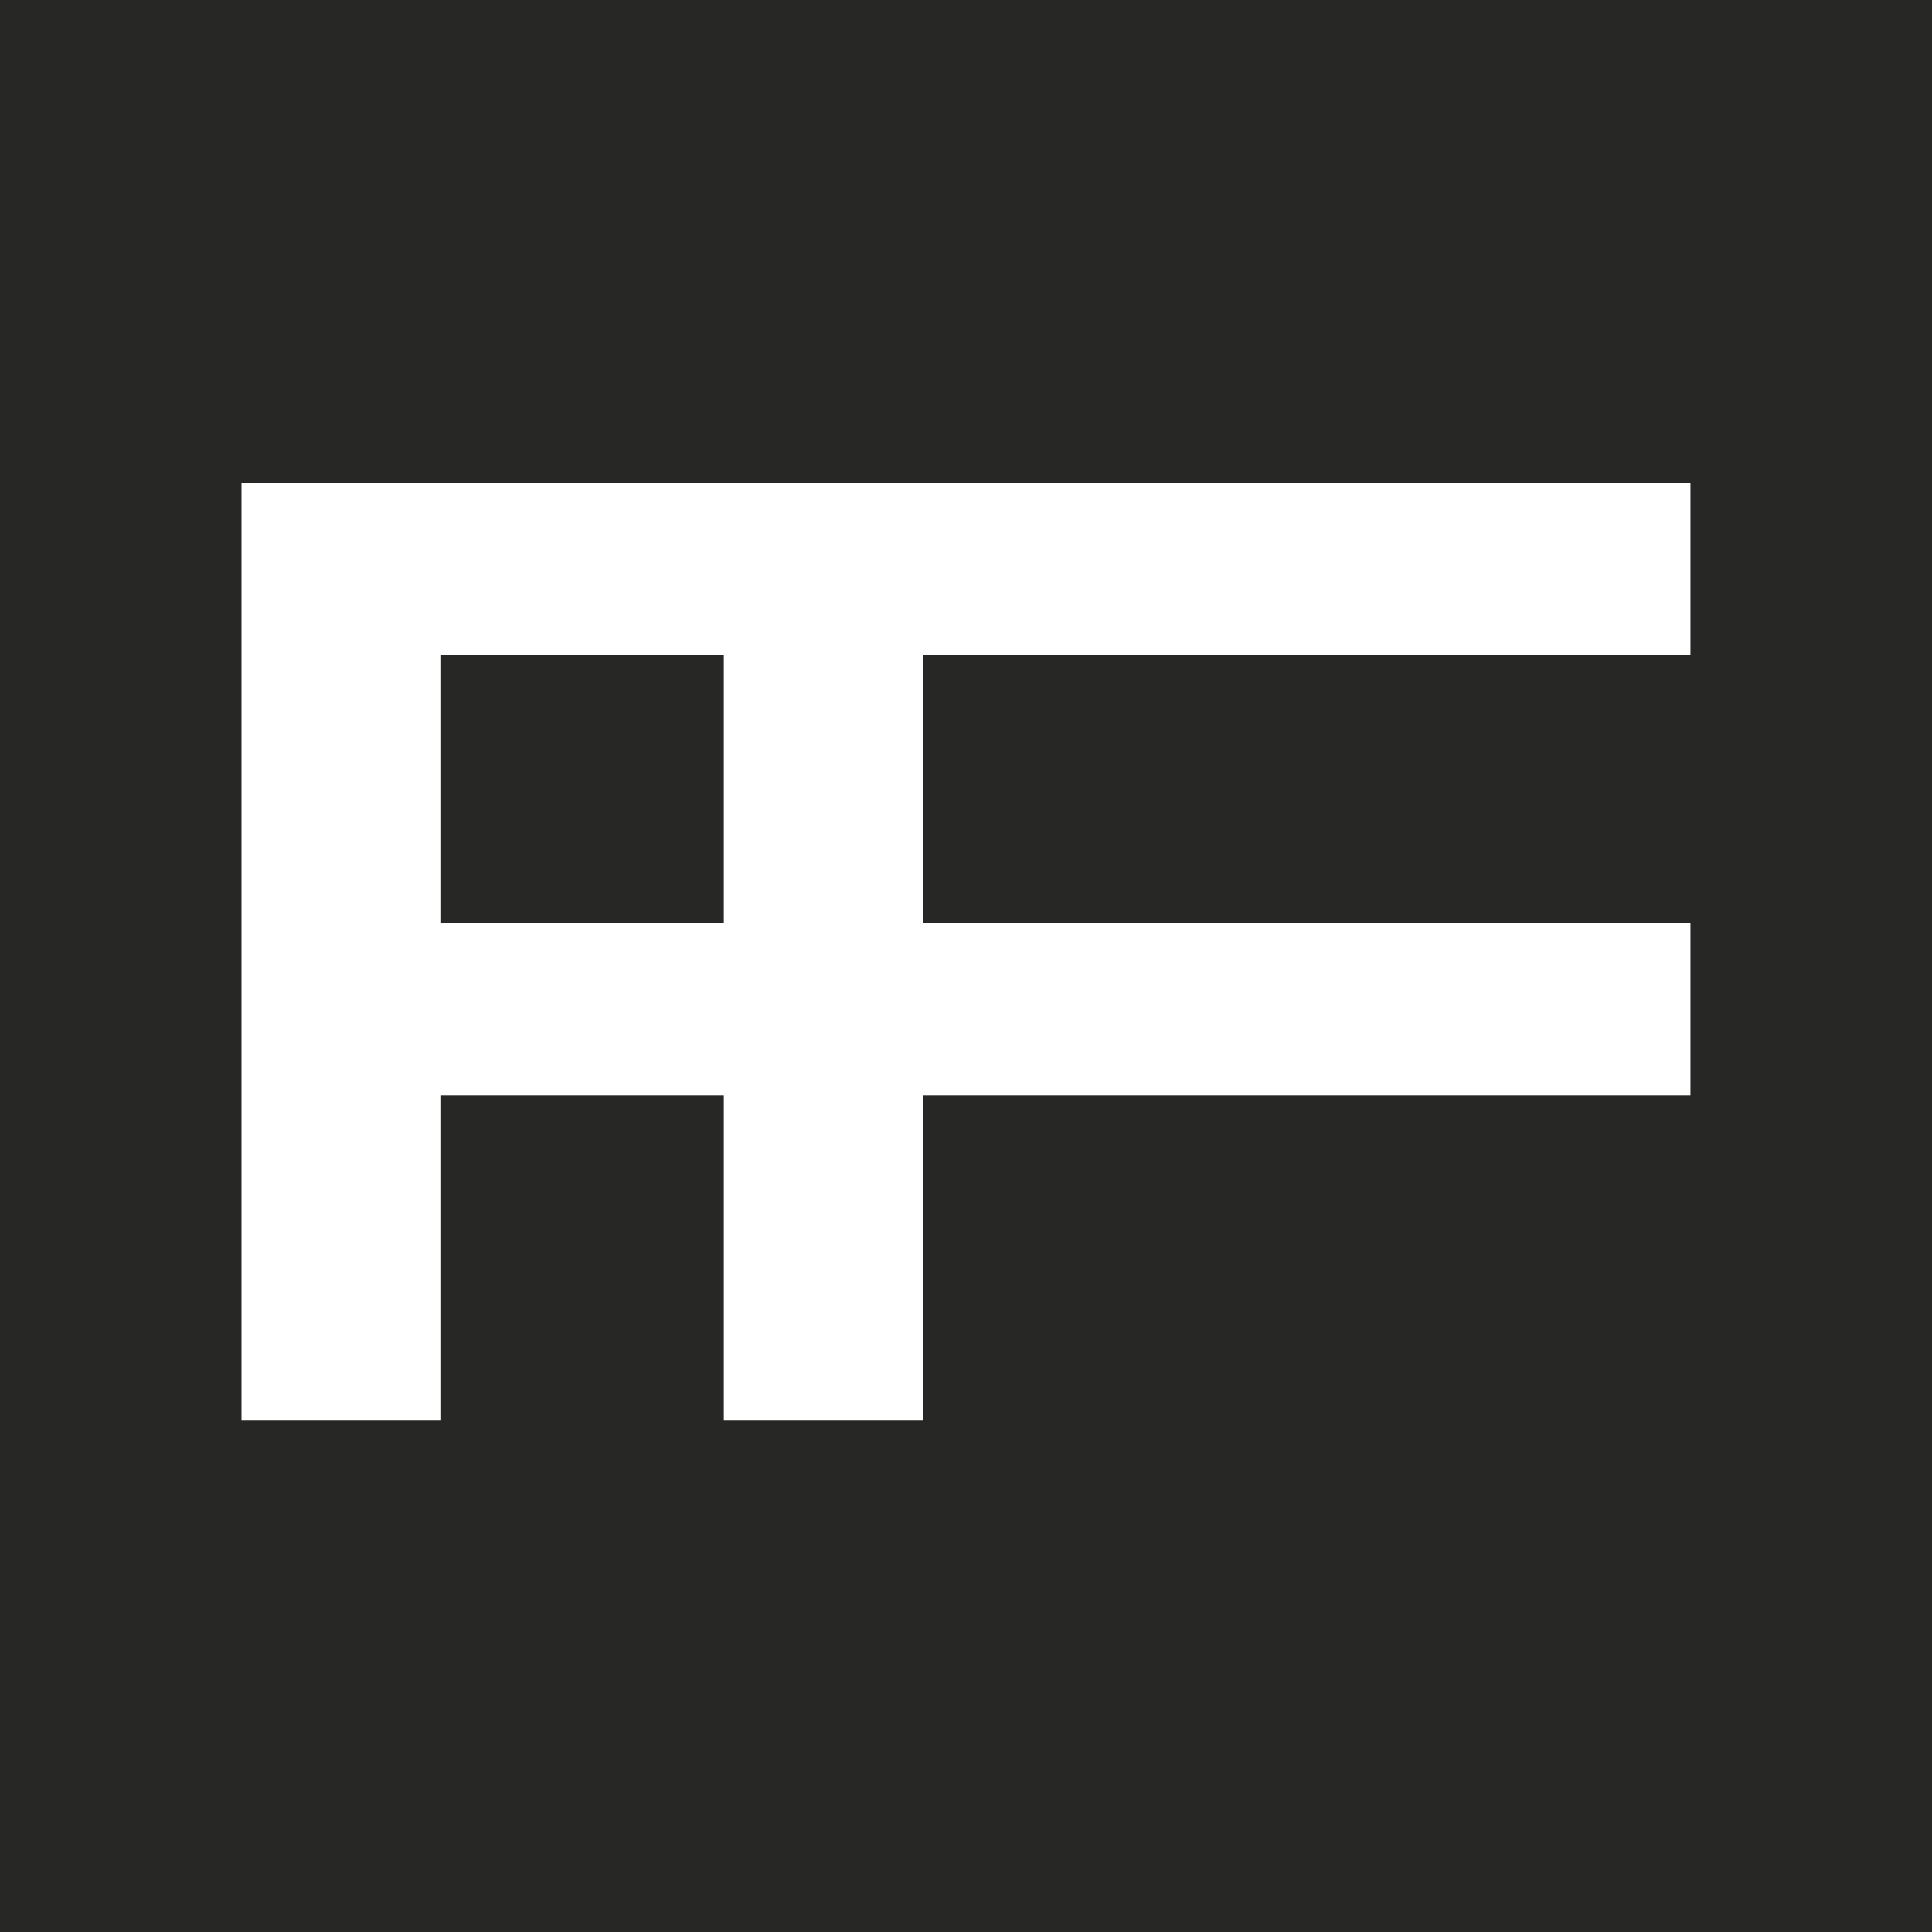 <svg width="40" height="40" viewBox="0 0 40 40" fill="none" xmlns="http://www.w3.org/2000/svg">
<rect x="0" y="0" width="40" height="40" fill="#808080" stroke="none"/>
<g clip-path="url(#clip0_2570_29)">
<rect width="40" height="40" fill="#272725"/>
<path d="M34.999 13.558V10H19.12H14.987H9.133H5V29.412H9.133V22.677H14.986V29.412H19.119V22.677H34.999V19.12H19.12V13.558H35H34.999ZM14.986 19.12H9.133V13.558H14.986V19.12Z" fill="white"/>
</g>
<defs>
<clipPath id="clip0_2570_29">
<rect width="40" height="40" fill="white"/>
</clipPath>
</defs>
</svg>
